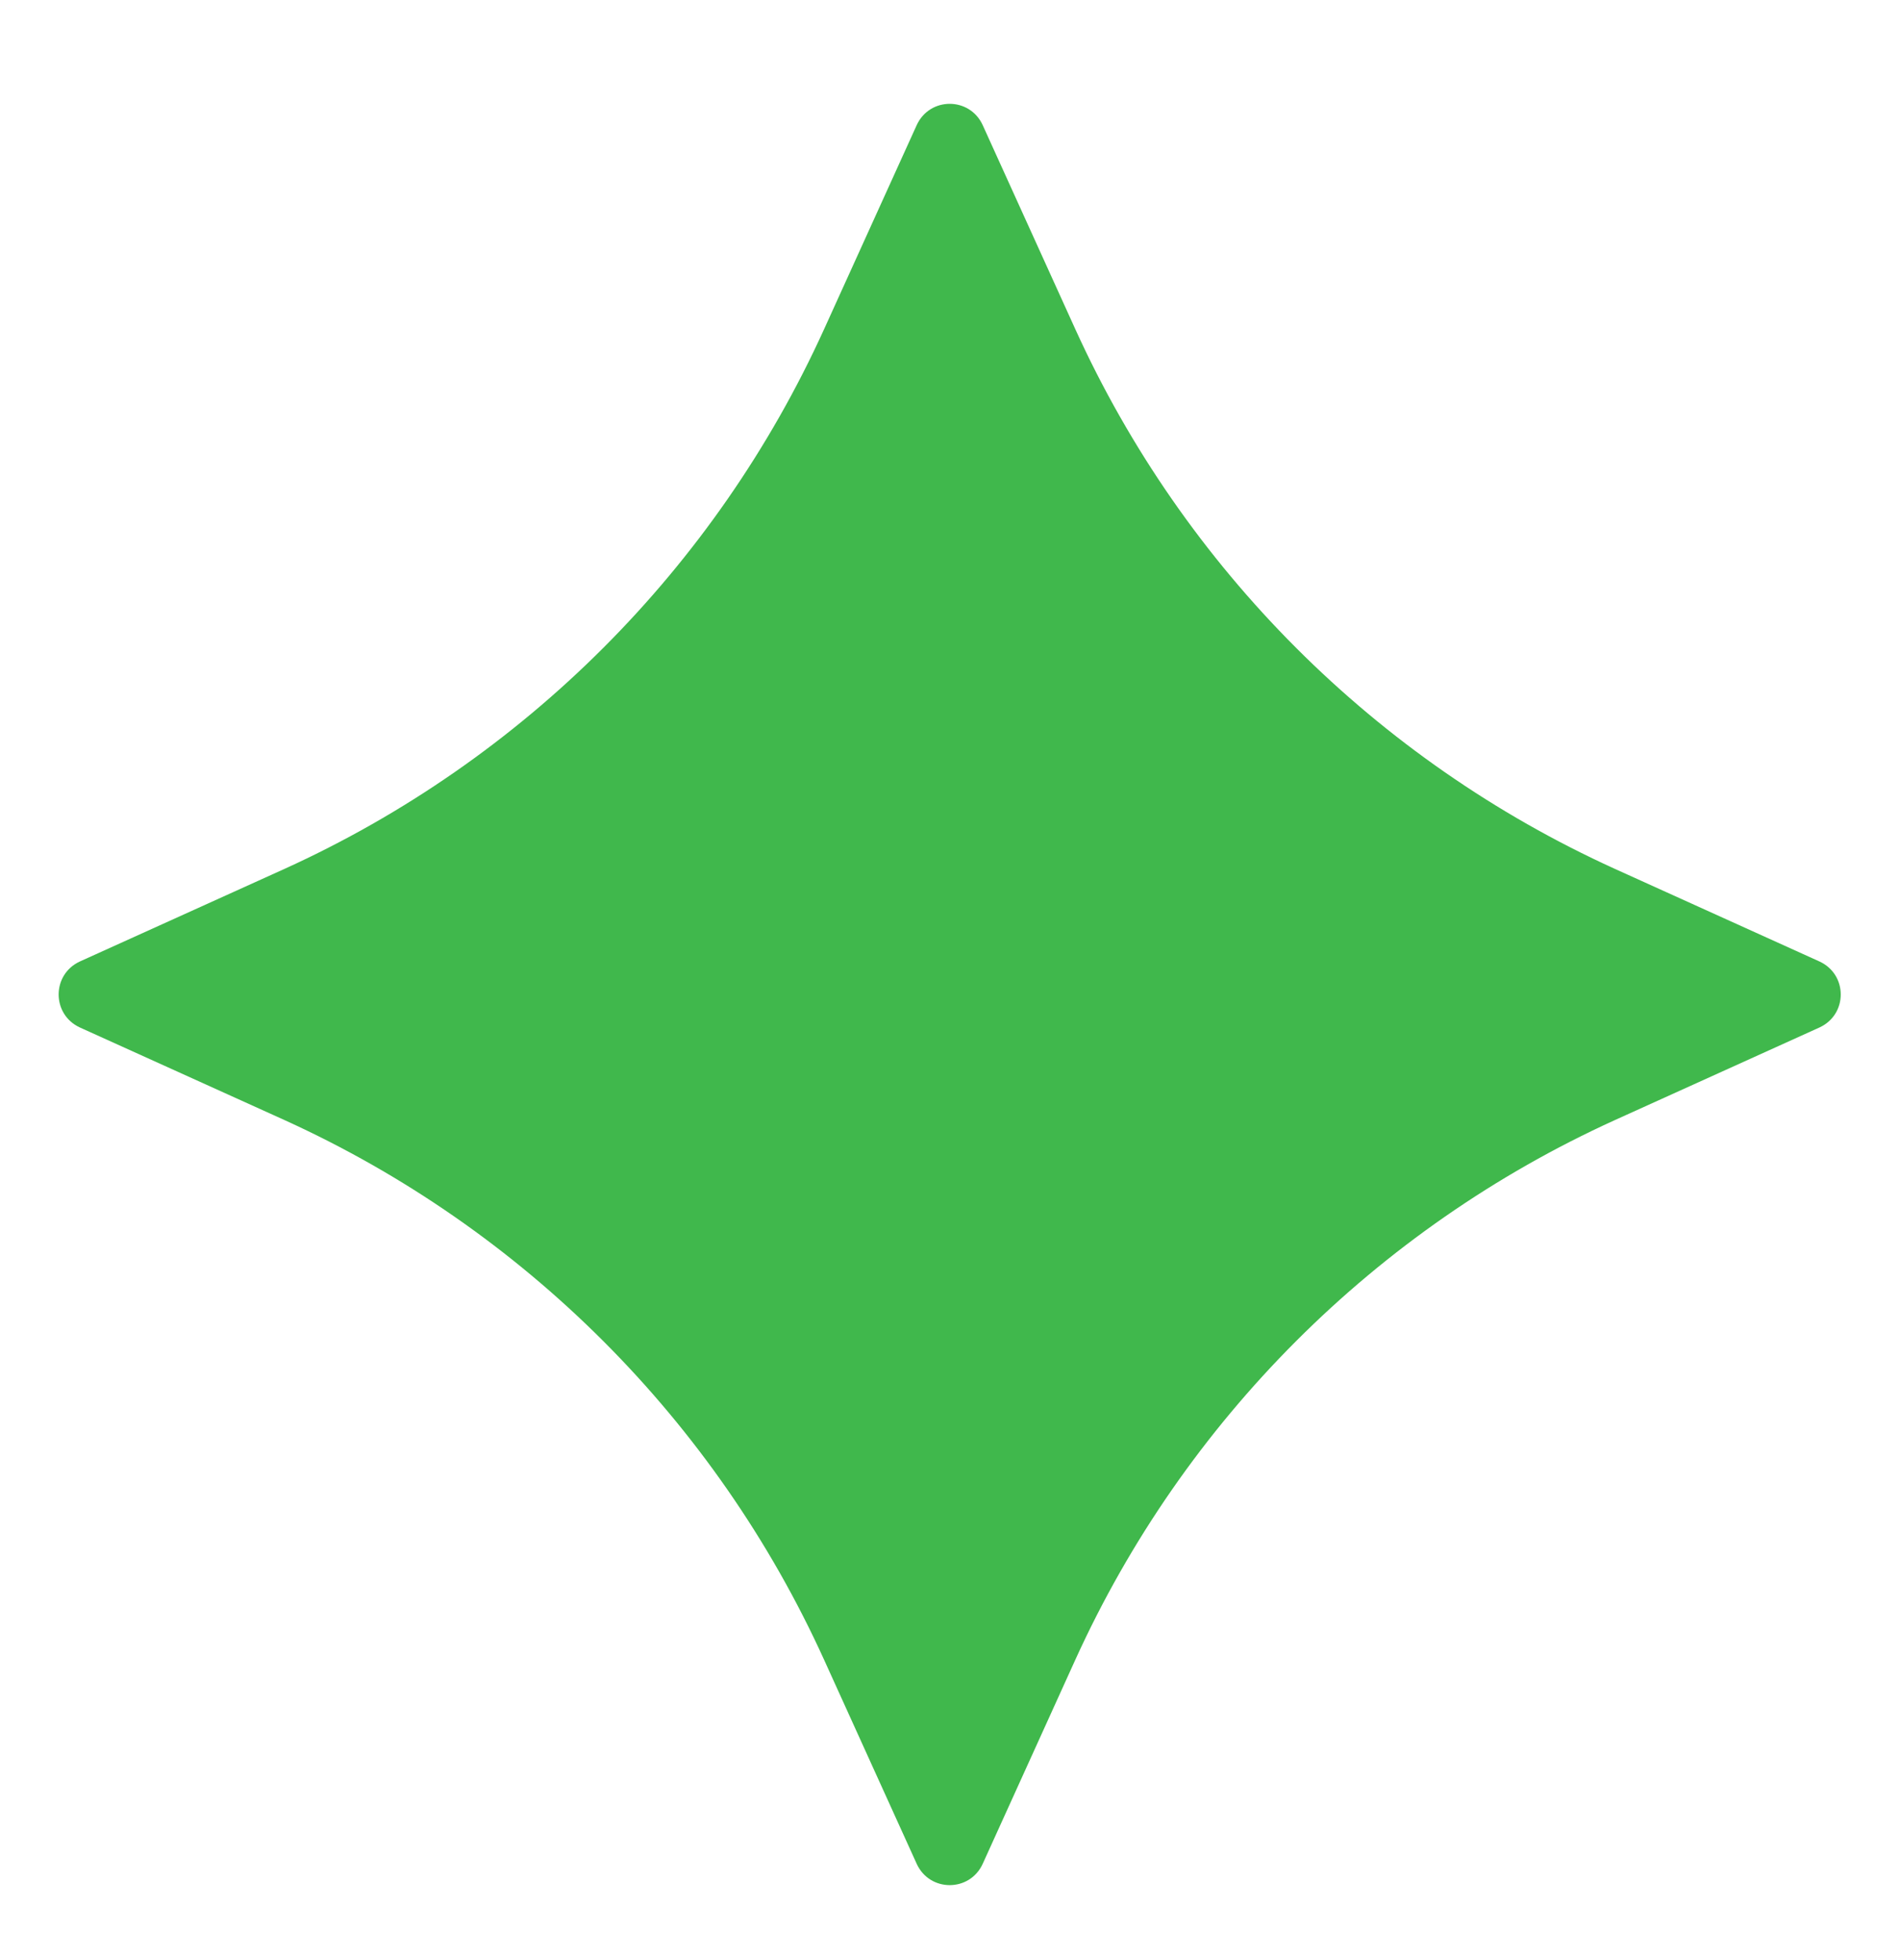 <svg xmlns="http://www.w3.org/2000/svg" width="32" height="33" viewBox="0 0 32 33" fill="none"><path d="M15.44 2.105C15.66 1.629 16.33 1.629 16.55 2.105L18.111 5.543C19.94 9.567 23.171 12.798 27.195 14.627L30.645 16.188C31.121 16.408 31.121 17.078 30.645 17.298L27.195 18.859C23.171 20.688 19.94 23.919 18.111 27.943L16.55 31.381C16.33 31.857 15.66 31.857 15.44 31.381L13.879 27.943C12.05 23.919 8.819 20.688 4.795 18.859L1.344 17.298C0.869 17.078 0.869 16.408 1.344 16.188L4.795 14.627C8.819 12.798 12.05 9.567 13.879 5.543L15.44 2.105Z" fill="#40B84C"></path></svg>